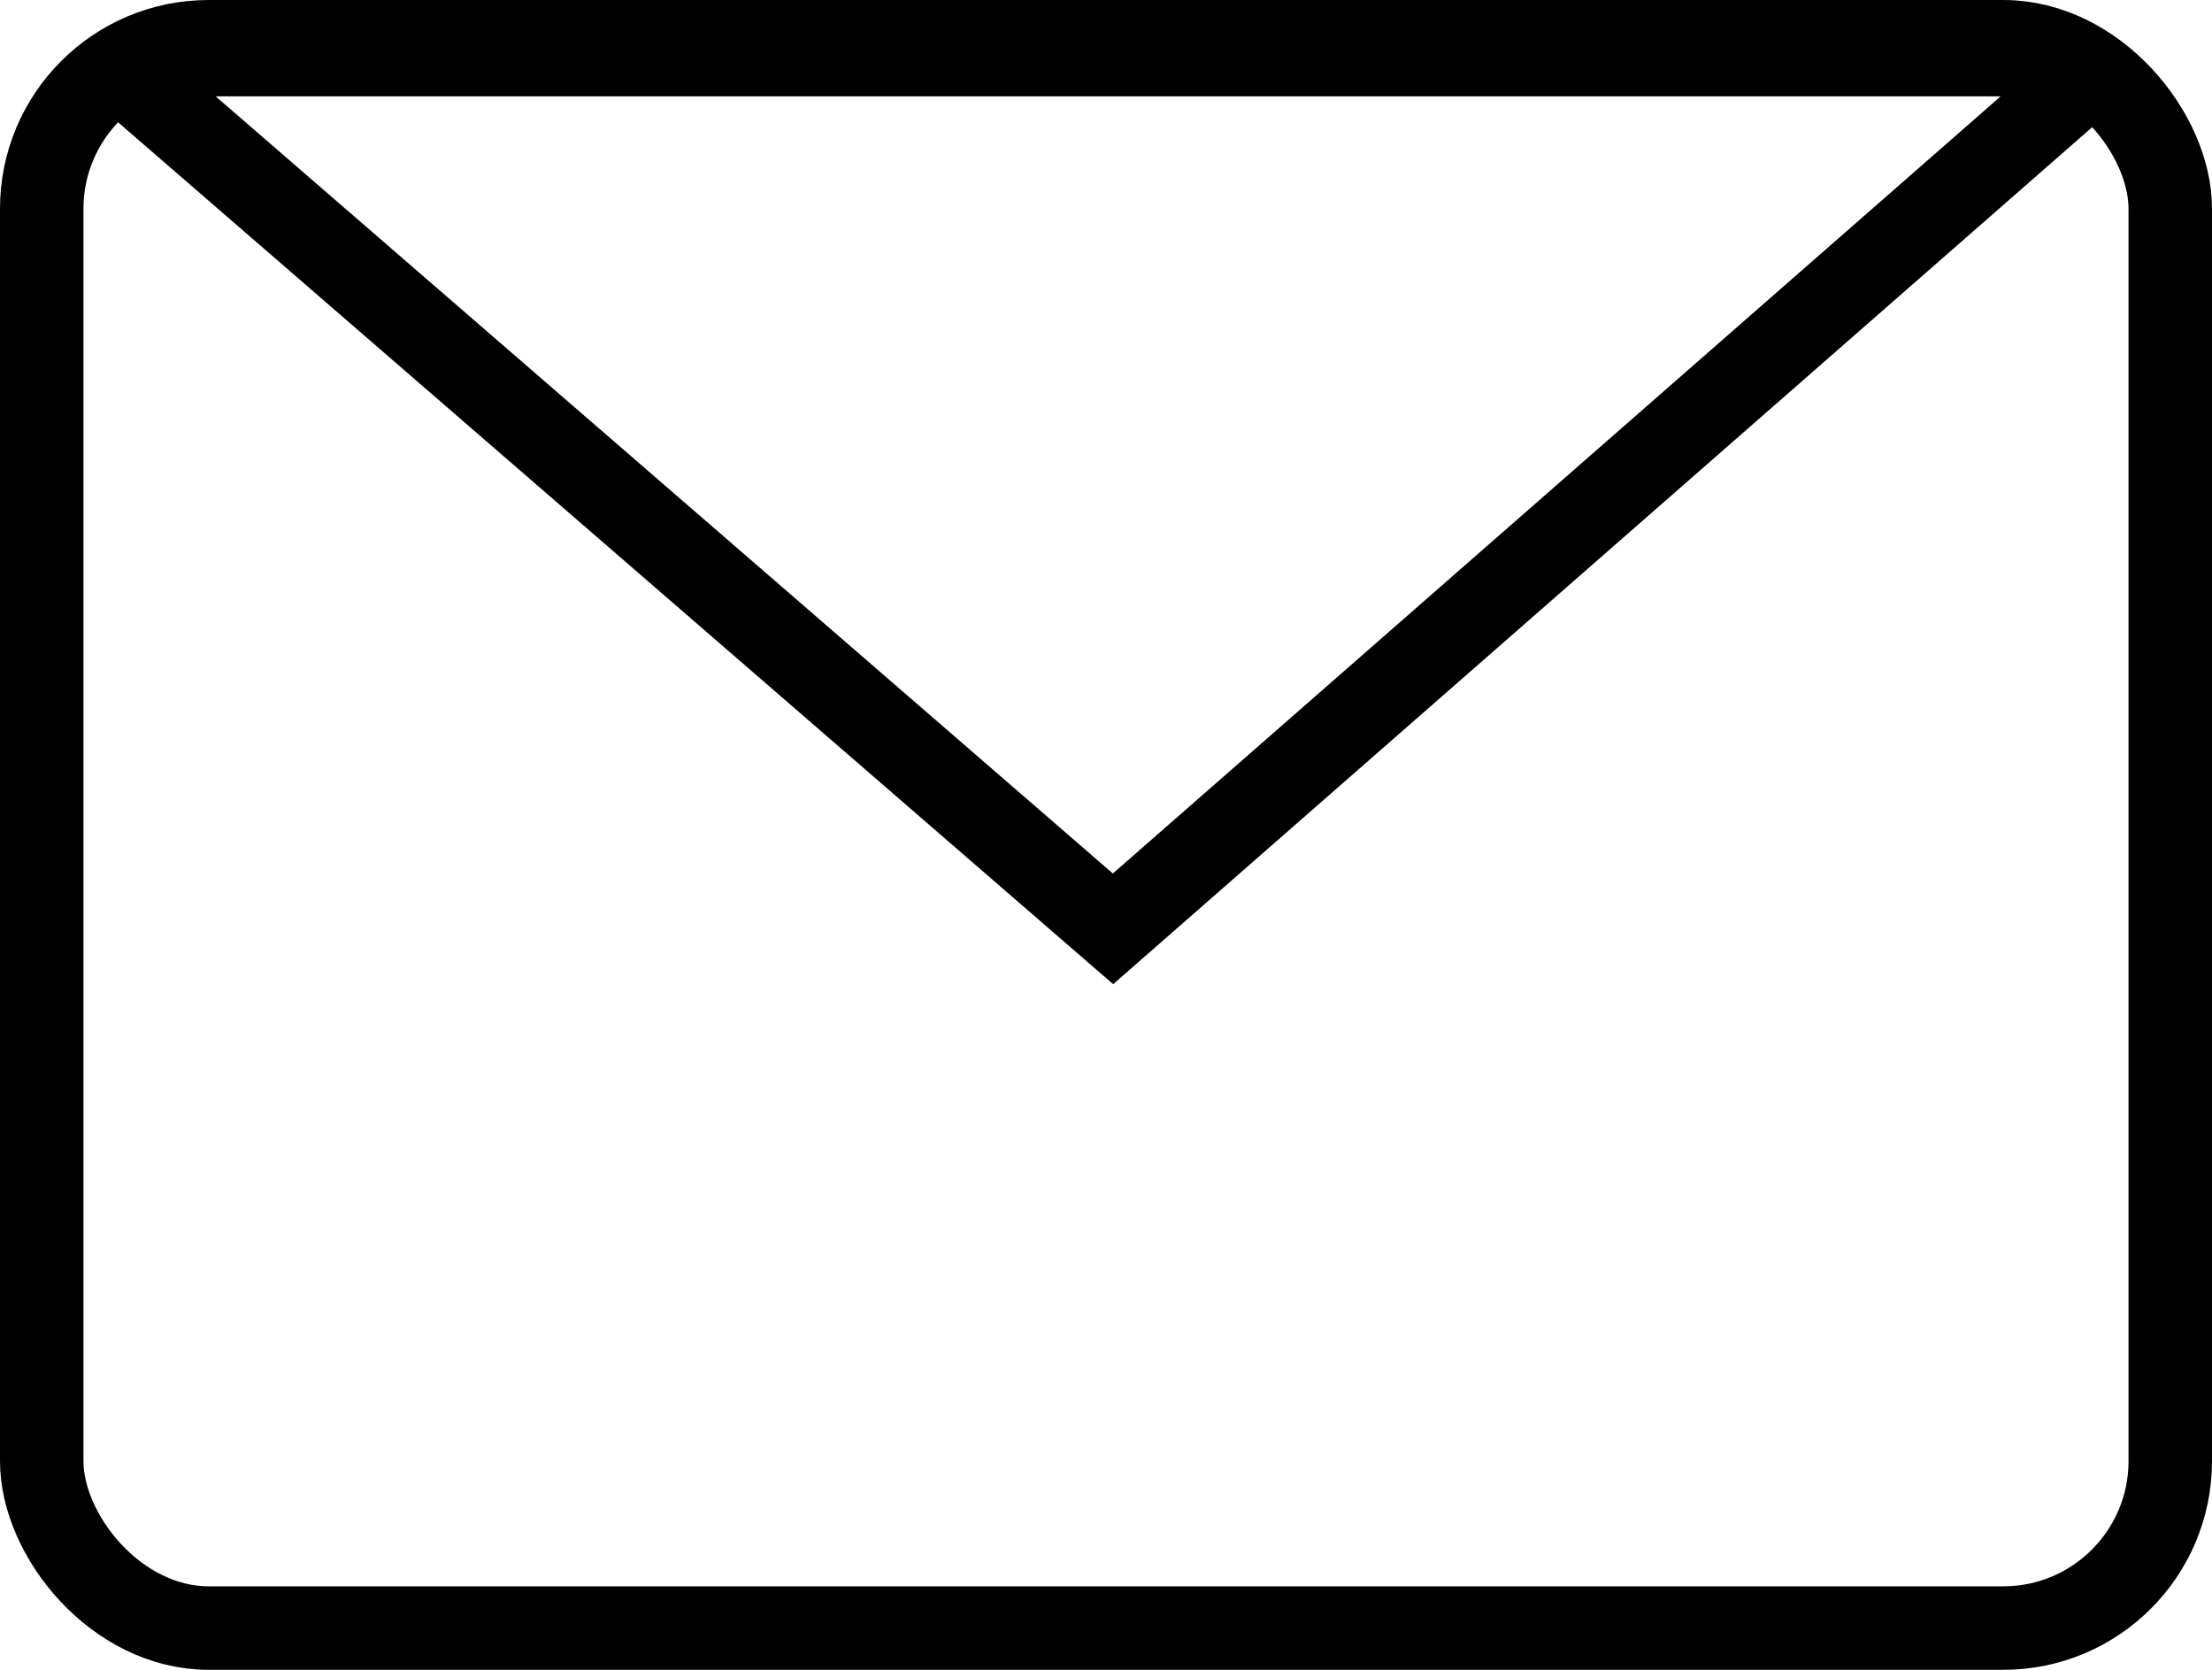 <?xml version="1.0" encoding="UTF-8"?>
<svg width="106px" height="80px" viewBox="0 0 106 80" version="1.1" xmlns="http://www.w3.org/2000/svg" xmlns:xlink="http://www.w3.org/1999/xlink">
    <title>Group</title>
    <g id="Symbols" stroke="none" stroke-width="1" fill="none" fill-rule="evenodd">
        <g id="Section-Custom" transform="translate(-1198, -174)" stroke="#000000" stroke-width="4">
            <g id="Group" transform="translate(1198, 174)">
                <rect id="Rectangle" x="2" y="2" width="102" height="76" rx="8"></rect>
                <path d="M6.997,4.372 L53.336,44.5 L53.336,44.5 L99.192,4.368 C99.608,4.004 99.65,3.373 99.286,2.957 C99.096,2.74 98.822,2.616 98.534,2.616 L7.652,2.616 C7.1,2.616 6.652,3.063 6.652,3.616 C6.652,3.906 6.778,4.182 6.997,4.372 Z" id="Path-4"></path>
            </g>
        </g>
    </g>
</svg>